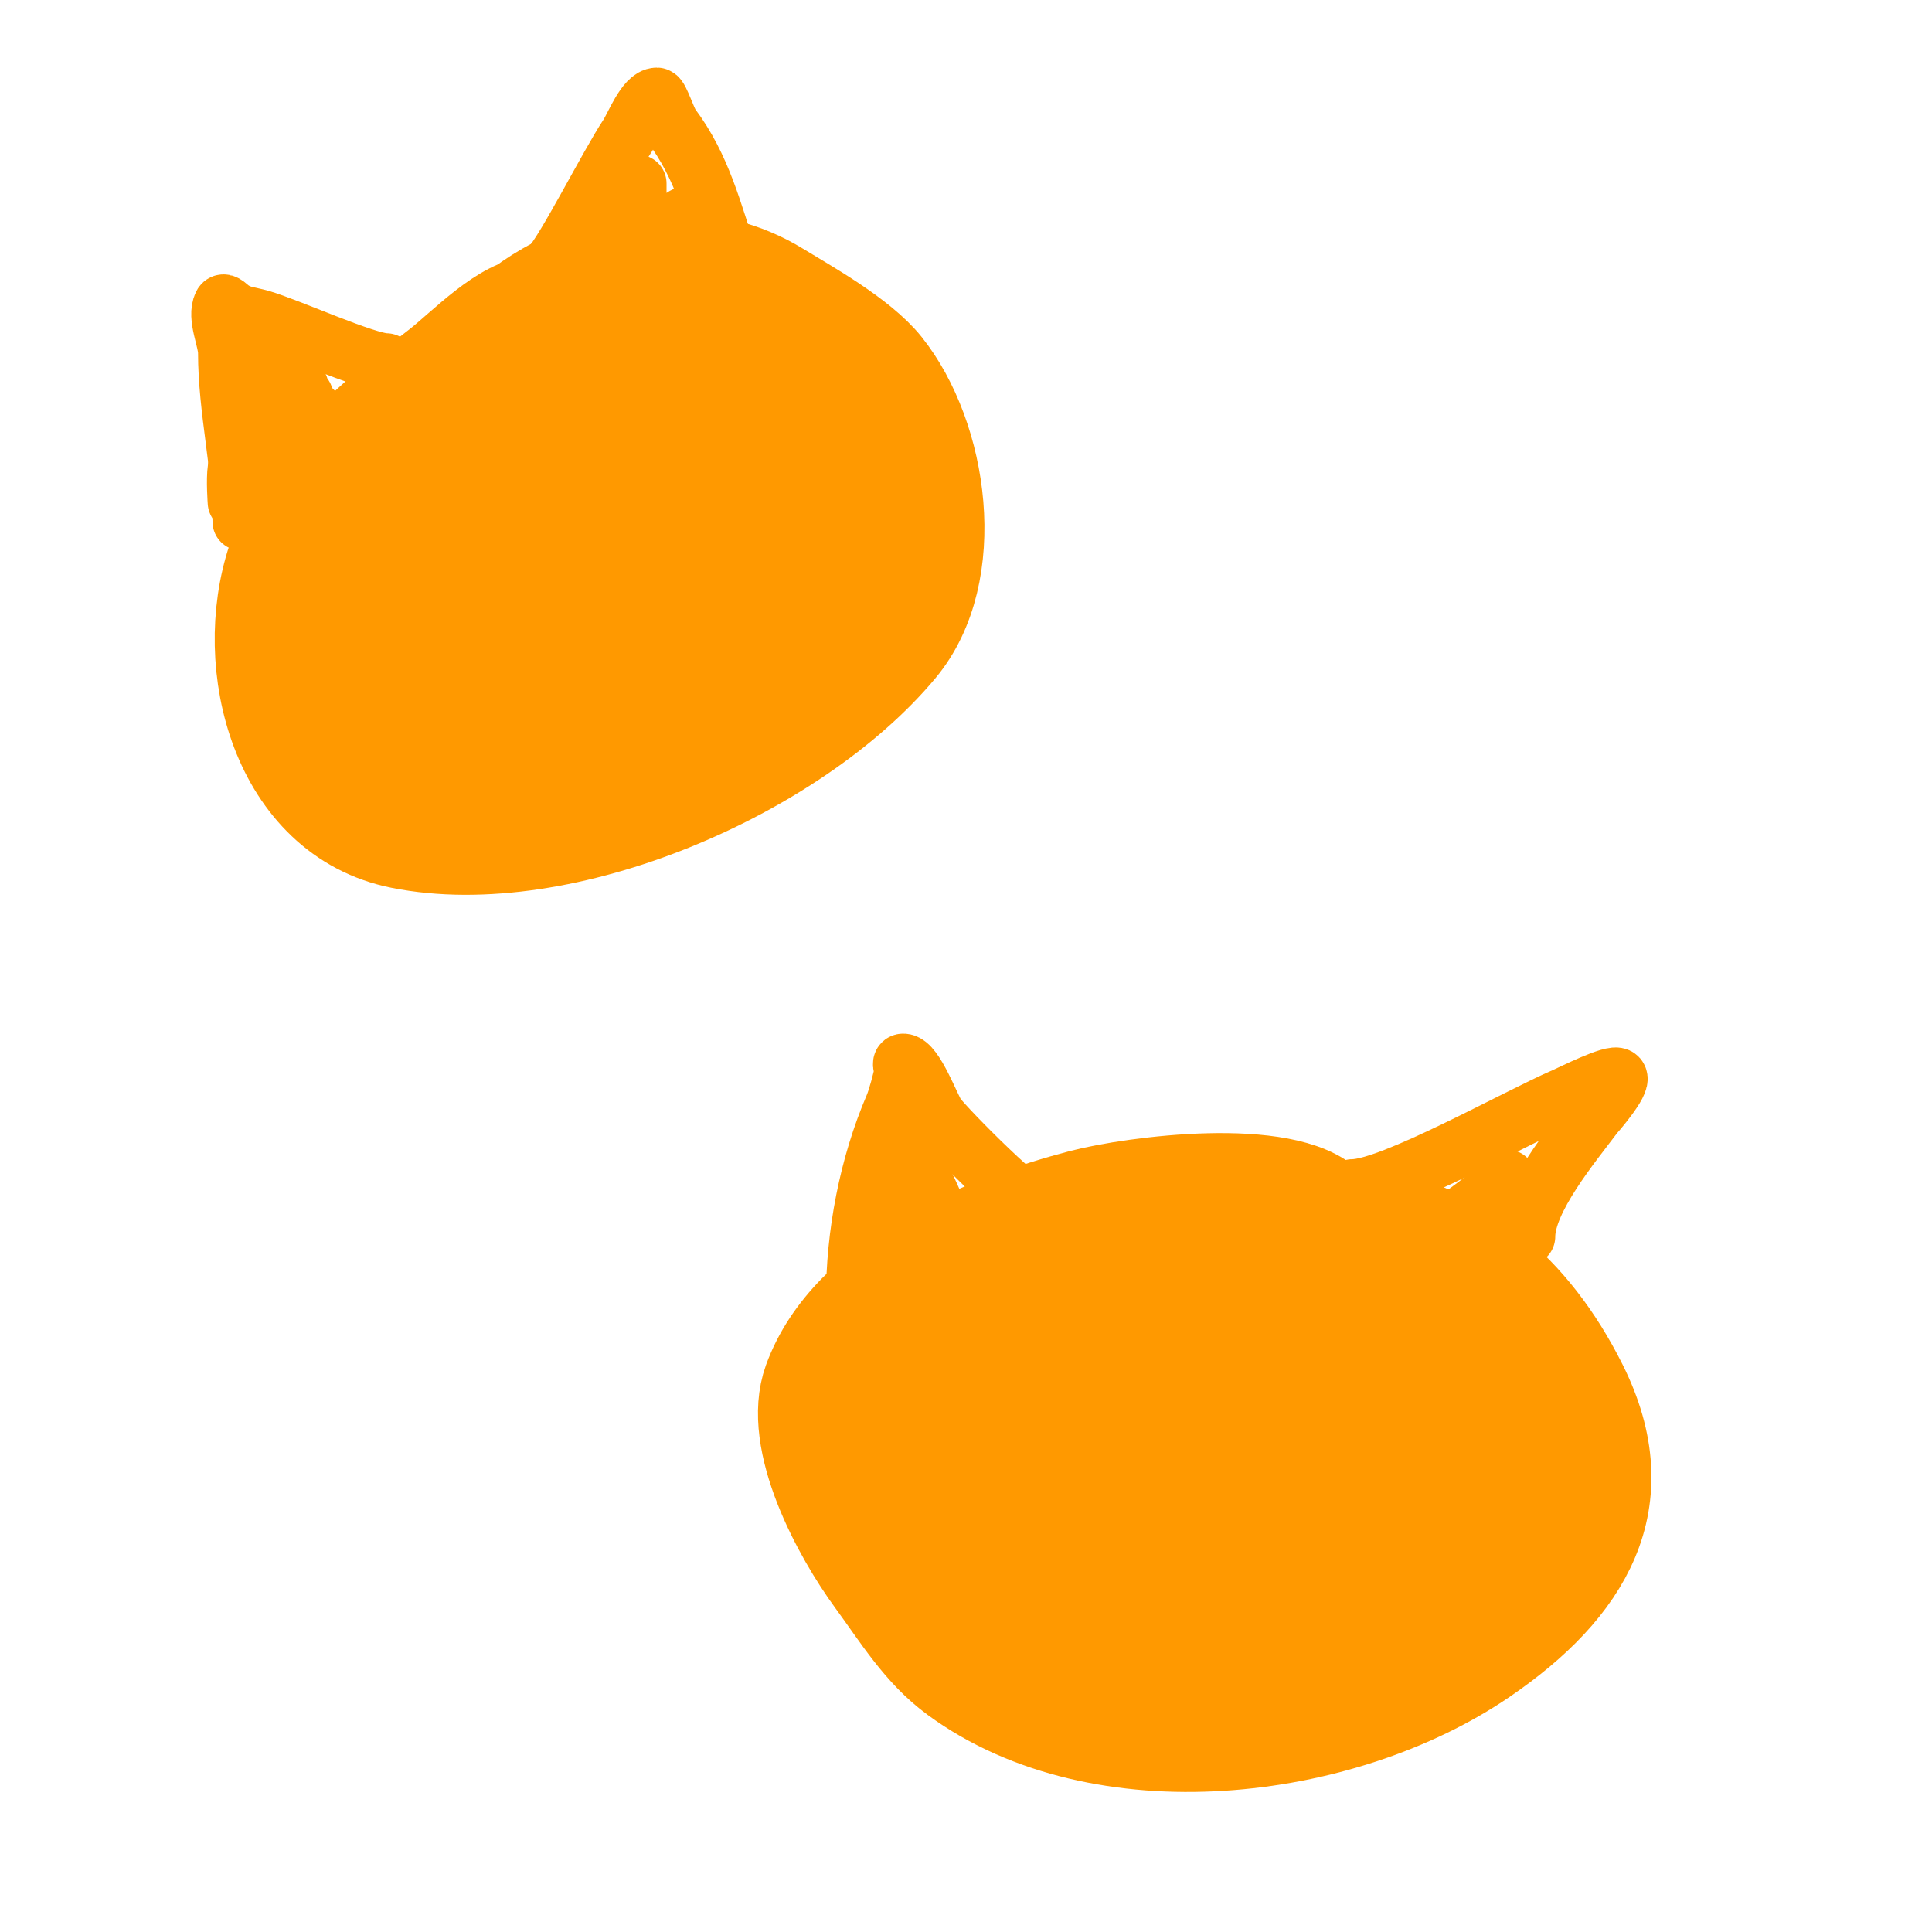 <svg viewBox='0 0 400 400' version='1.1' xmlns='http://www.w3.org/2000/svg' xmlns:xlink='http://www.w3.org/1999/xlink'><g fill='none' stroke='#ff9900' stroke-width='20' stroke-linecap='round' stroke-linejoin='round'><path d='M111,63c-6.458,0 -15.06,9.158 -20,13c-13.945,10.846 -28.027,22.082 -34,40c-7.244,21.732 0.806,52.961 26,58c33.527,6.705 81.55,-14.261 103,-40c12.76,-15.312 8.568,-43.54 -3,-58c-4.979,-6.223 -16.076,-12.38 -22,-16c-7.149,-4.369 -14.659,-6 -23,-6c-29.461,0 -40.487,19.359 -57,40c-11.408,14.259 -20.516,46.312 -8,63c9.326,12.434 26.856,6.735 39,5c21.586,-3.084 57.798,-16.194 64,-41c5.569,-22.274 0.87,-36.961 -19,-48c-9.907,-5.504 -22.27,-5.769 -33,-1c-11.394,5.064 -21.981,9.981 -31,19'/><path d='M93,91c-9.343,15.183 -14.657,19.629 -18,33c-9.181,36.723 41.028,30.322 61,22c6.021,-2.509 8.751,-4.719 14,-8c4.503,-2.814 16.533,-8.134 18,-14c7.025,-28.101 -20.482,-55.119 -50,-42c-16.807,7.47 -41.312,44.377 -32,63c5.624,11.248 19.377,12.541 30,9c20.734,-6.911 42.022,-26.935 34,-51c-2.558,-7.675 -11.906,-11.909 -19,-13c-23.842,-3.668 -50.619,22.578 -31,45c17.675,20.2 59.024,-10.945 50,-32c-10.154,-23.694 -39.527,-0.182 -46,16c-2.092,5.23 -3.633,11.367 1,16c8.49,8.49 33.501,-3.496 30,-14c-2.837,-8.51 -16.807,-9.161 -23,-4c-1.648,1.373 -8.59,6.821 -7,10c1.946,3.891 16.014,-4.043 17,-7c1.56,-4.679 16.129,-18.935 10,-22c-3.658,-1.829 0.915,7.543 6,5c2.645,-1.322 0.532,-6.638 -2,-7c-5.628,-0.804 -5.667,0.333 -11,3'/><path d='M275,250c-8.861,-8.861 -40.252,-4.804 -51,-2c-19.64,5.124 -48.17,16.466 -56,38c-4.488,12.343 6.148,31.657 13,41c5.278,7.197 9.749,14.683 17,20c30.039,22.028 79.658,16.076 109,-4c20.937,-14.325 31.909,-32.182 20,-56c-20.41,-40.82 -58.357,-42.881 -97,-30c-25.924,8.641 -45.544,18.1 -42,50c2.684,24.155 32.483,45.536 55,49c26.004,4.001 61.936,-13.552 66,-42c2.014,-14.096 -7.925,-23.925 -17,-33c-26.873,-26.873 -47.453,-28.734 -81,-9c-9.407,5.534 -21.049,16.295 -23,28c-2.008,12.047 12.265,24.296 21,29c26.607,14.327 50.533,20.139 79,7c5.51,-2.543 14.173,-7.064 17,-13c3.44,-7.223 7.651,-20.482 4,-29c-4.414,-10.299 -10.277,-20.036 -17,-29c-3.811,-5.081 -19.933,-4.724 -25,-4c-20.931,2.99 -49.008,18.051 -53,42c-5.178,31.07 38.237,43.755 61,35c8.014,-3.082 23.423,-8.018 20,-20c-2.393,-8.377 -9.523,-15.61 -15,-22'/><path d='M280,296c-17,-10.333 -33.383,-21.758 -51,-31c-2.967,-1.556 -6.655,-0.814 -10,-1c-18.866,-1.048 -36.08,11.488 -35,32c1.41,26.797 28.259,38.903 52,30c10.787,-4.045 24.632,-14.942 23,-28c-4.391,-35.129 -80.102,-19.279 -68,14c2.218,6.1 6.953,5 13,5c11.298,0 22.432,-6.969 29,-16c2.203,-3.029 6.111,-12.917 2,-16c-5.011,-3.758 -16.829,1.415 -20,3c-11.633,5.816 -23.815,26.662 -12,37c12.182,10.66 44.74,-13.74 53,-22c2.483,-2.483 11.021,-11.979 7,-16c-10.276,-10.276 -37.124,14.584 -23,24c16.913,11.275 46.041,-22.876 41,-38c-2.415,-7.244 -9.332,0.726 -11,3c-5.833,7.954 -16.533,41.985 -3,48c11.702,5.201 29.873,-14.254 24,-26c-1.193,-2.385 -5.489,-0.897 -8,0c-7.174,2.562 -13.019,10.441 -16,17c-1.272,2.798 -4.749,7.626 -2,9c8.597,4.299 30.249,-19.85 20,-26c-5.898,-3.539 -14.89,6.449 -16,12c-1.358,6.792 5.457,7.091 10,8c0.598,0.12 2,-0.405 2,1c0,3.093 -4.184,6.448 -3,10c2.886,8.659 23.785,-6.785 27,-10c1.696,-1.696 3.178,-4.178 5,-6c0.85,-0.85 2,-4.202 2,-3c0,18.482 -31.199,21.861 -46,23c-4.8,0.369 -22,1.726 -22,-7c0,-24.859 43.376,-11 55,-11c4.126,0 19.683,0.414 18,-8c-1.072,-5.362 -8.154,-5 -12,-5c-10.886,0 -22.994,2.994 -31,11'/><path d='M274,313l0,-4'/></g>
<g fill='none' stroke='#ff9900' stroke-width='12' stroke-linecap='round' stroke-linejoin='round'><path d='M50,108c0,-11.522 -3,-23.144 -3,-35c0,-2.618 -2.316,-7.368 -1,-10c0.333,-0.667 1.38,0.587 2,1c2.057,1.371 3.439,1.268 6,2c5.679,1.623 21.831,9 26,9'/><path d='M114,55c2.86,-2.86 12.123,-21.184 16,-27c1.173,-1.759 3.553,-8 6,-8c0.626,0 2.147,4.863 3,6c6.403,8.538 8.604,17.812 12,28'/><path d='M177,269c0,-13.478 2.71,-27.656 8,-40c0.715,-1.668 1.683,-5.414 2,-7c0.131,-0.654 -0.667,-2 0,-2c2.441,0 5.845,9.461 7,11c2.127,2.836 19.024,20 22,20'/><path d='M280,246c8.057,0 34.037,-14.73 44,-19c1.249,-0.535 10.025,-4.975 11,-4c1.079,1.079 -4.905,7.873 -5,8c-4.459,5.945 -14,17.37 -14,25'/><path d='M63,82c0,0.333 0,0.667 0,1c0,1 0,2 0,3c0,0.713 0,15 0,15c0,0 -0.667,-1.333 -1,-2c-1.923,-3.845 0,-12.453 0,-17c0,-0.667 0,-2 0,-2c0,0 -1,3.972 -1,6c0,1 0,4 0,3c0,-3.388 -1.858,-12.953 -5,-14c-1,-0.333 -2.255,-1.745 -3,-1c-1.455,1.455 -2.409,18.451 -3,22c-0.089,0.532 -1,8 -1,8c0,0 -0.355,-4.694 0,-7c1.198,-7.787 2.387,-21.081 7,-28c0.983,-1.474 3.829,10.145 4,11c1.044,5.218 5.043,26.522 10,29c6.042,3.021 -3.854,-19.562 -5,-23c-0.042,-0.127 -2,-3 -2,-3c0,0 3.64,3.76 4,4c3.343,2.229 8.763,5.059 13,4c4.141,-1.035 -1,-6.776 -1,-9'/><path d='M144,44c-6.286,0 -14.392,18 -18,18c-2.427,0 1.044,-4.77 2,-7c1.549,-3.614 4,-11.195 4,-15c0,-0.667 0,-2 0,-2c0,0 -1.809,5.522 -2,6c-3.008,7.521 -6.328,13.656 -10,21'/><path d='M190,242c0,1.773 -1.588,2.939 -2,5c-0.27,1.348 -0.238,2.856 -1,4c-6.775,10.163 0.009,-12.34 1,-13c0.271,-0.181 2.827,5.655 3,6c2.149,4.298 3.86,8.72 6,13'/><path d='M311,244c0,2.469 -13.266,10.95 -16,13c-1.508,1.131 -4,4 -4,4c0,0 2.551,-2.793 4,-4c2.428,-2.023 17,-9.95 17,-13'/></g>
</svg>